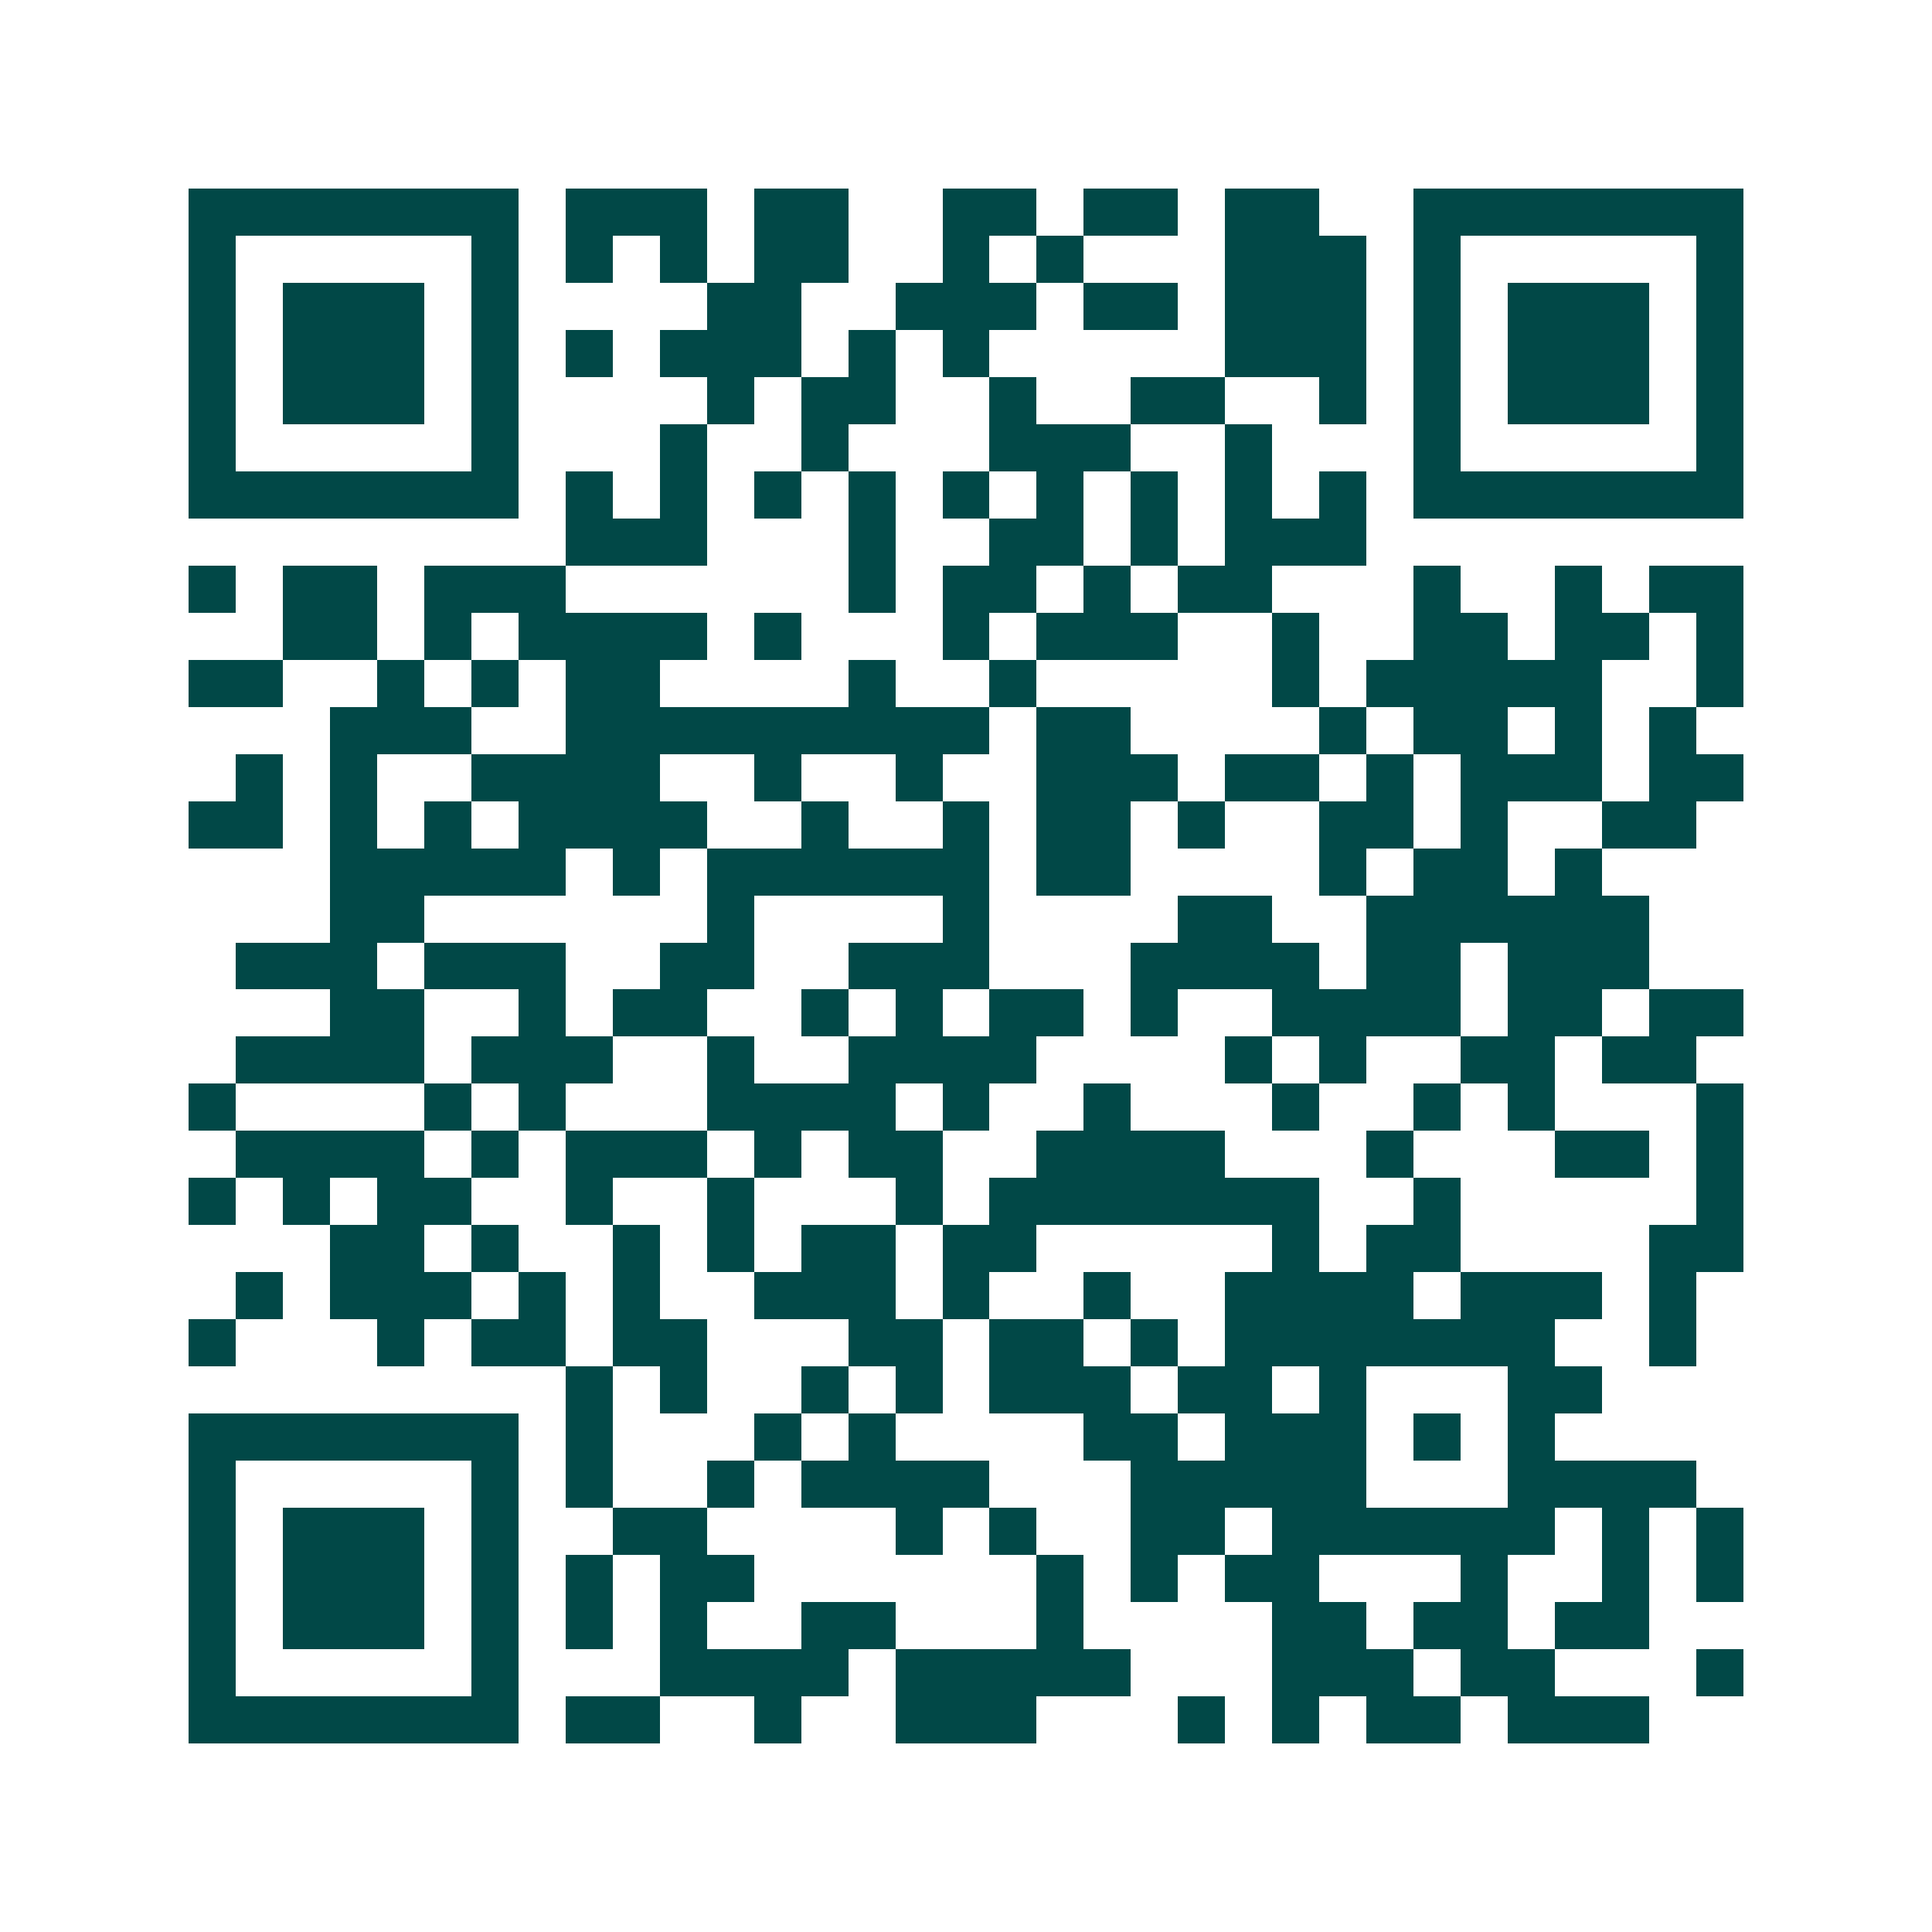 <svg xmlns="http://www.w3.org/2000/svg" width="200" height="200" viewBox="0 0 41 41" shape-rendering="crispEdges"><path fill="#ffffff" d="M0 0h41v41H0z"/><path stroke="#014847" d="M4 4.5h7m1 0h3m1 0h2m2 0h2m1 0h2m1 0h2m2 0h7M4 5.5h1m5 0h1m1 0h1m1 0h1m1 0h2m2 0h1m1 0h1m3 0h3m1 0h1m5 0h1M4 6.5h1m1 0h3m1 0h1m4 0h2m2 0h3m1 0h2m1 0h3m1 0h1m1 0h3m1 0h1M4 7.5h1m1 0h3m1 0h1m1 0h1m1 0h3m1 0h1m1 0h1m5 0h3m1 0h1m1 0h3m1 0h1M4 8.5h1m1 0h3m1 0h1m4 0h1m1 0h2m2 0h1m2 0h2m2 0h1m1 0h1m1 0h3m1 0h1M4 9.5h1m5 0h1m3 0h1m2 0h1m3 0h3m2 0h1m3 0h1m5 0h1M4 10.5h7m1 0h1m1 0h1m1 0h1m1 0h1m1 0h1m1 0h1m1 0h1m1 0h1m1 0h1m1 0h7M12 11.5h3m3 0h1m2 0h2m1 0h1m1 0h3M4 12.5h1m1 0h2m1 0h3m6 0h1m1 0h2m1 0h1m1 0h2m3 0h1m2 0h1m1 0h2M6 13.5h2m1 0h1m1 0h4m1 0h1m3 0h1m1 0h3m2 0h1m2 0h2m1 0h2m1 0h1M4 14.5h2m2 0h1m1 0h1m1 0h2m4 0h1m2 0h1m5 0h1m1 0h5m2 0h1M7 15.5h3m2 0h9m1 0h2m4 0h1m1 0h2m1 0h1m1 0h1M5 16.5h1m1 0h1m2 0h4m2 0h1m2 0h1m2 0h3m1 0h2m1 0h1m1 0h3m1 0h2M4 17.5h2m1 0h1m1 0h1m1 0h4m2 0h1m2 0h1m1 0h2m1 0h1m2 0h2m1 0h1m2 0h2M7 18.5h5m1 0h1m1 0h6m1 0h2m4 0h1m1 0h2m1 0h1M7 19.5h2m6 0h1m4 0h1m4 0h2m2 0h6M5 20.5h3m1 0h3m2 0h2m2 0h3m3 0h4m1 0h2m1 0h3M7 21.5h2m2 0h1m1 0h2m2 0h1m1 0h1m1 0h2m1 0h1m2 0h4m1 0h2m1 0h2M5 22.5h4m1 0h3m2 0h1m2 0h4m4 0h1m1 0h1m2 0h2m1 0h2M4 23.5h1m4 0h1m1 0h1m3 0h4m1 0h1m2 0h1m3 0h1m2 0h1m1 0h1m3 0h1M5 24.5h4m1 0h1m1 0h3m1 0h1m1 0h2m2 0h4m3 0h1m3 0h2m1 0h1M4 25.5h1m1 0h1m1 0h2m2 0h1m2 0h1m3 0h1m1 0h7m2 0h1m5 0h1M7 26.5h2m1 0h1m2 0h1m1 0h1m1 0h2m1 0h2m5 0h1m1 0h2m4 0h2M5 27.5h1m1 0h3m1 0h1m1 0h1m2 0h3m1 0h1m2 0h1m2 0h4m1 0h3m1 0h1M4 28.5h1m3 0h1m1 0h2m1 0h2m3 0h2m1 0h2m1 0h1m1 0h7m2 0h1M12 29.5h1m1 0h1m2 0h1m1 0h1m1 0h3m1 0h2m1 0h1m3 0h2M4 30.5h7m1 0h1m3 0h1m1 0h1m4 0h2m1 0h3m1 0h1m1 0h1M4 31.5h1m5 0h1m1 0h1m2 0h1m1 0h4m3 0h5m3 0h4M4 32.5h1m1 0h3m1 0h1m2 0h2m4 0h1m1 0h1m2 0h2m1 0h6m1 0h1m1 0h1M4 33.5h1m1 0h3m1 0h1m1 0h1m1 0h2m6 0h1m1 0h1m1 0h2m3 0h1m2 0h1m1 0h1M4 34.5h1m1 0h3m1 0h1m1 0h1m1 0h1m2 0h2m3 0h1m4 0h2m1 0h2m1 0h2M4 35.5h1m5 0h1m3 0h4m1 0h5m3 0h3m1 0h2m3 0h1M4 36.5h7m1 0h2m2 0h1m2 0h3m3 0h1m1 0h1m1 0h2m1 0h3"/></svg>
